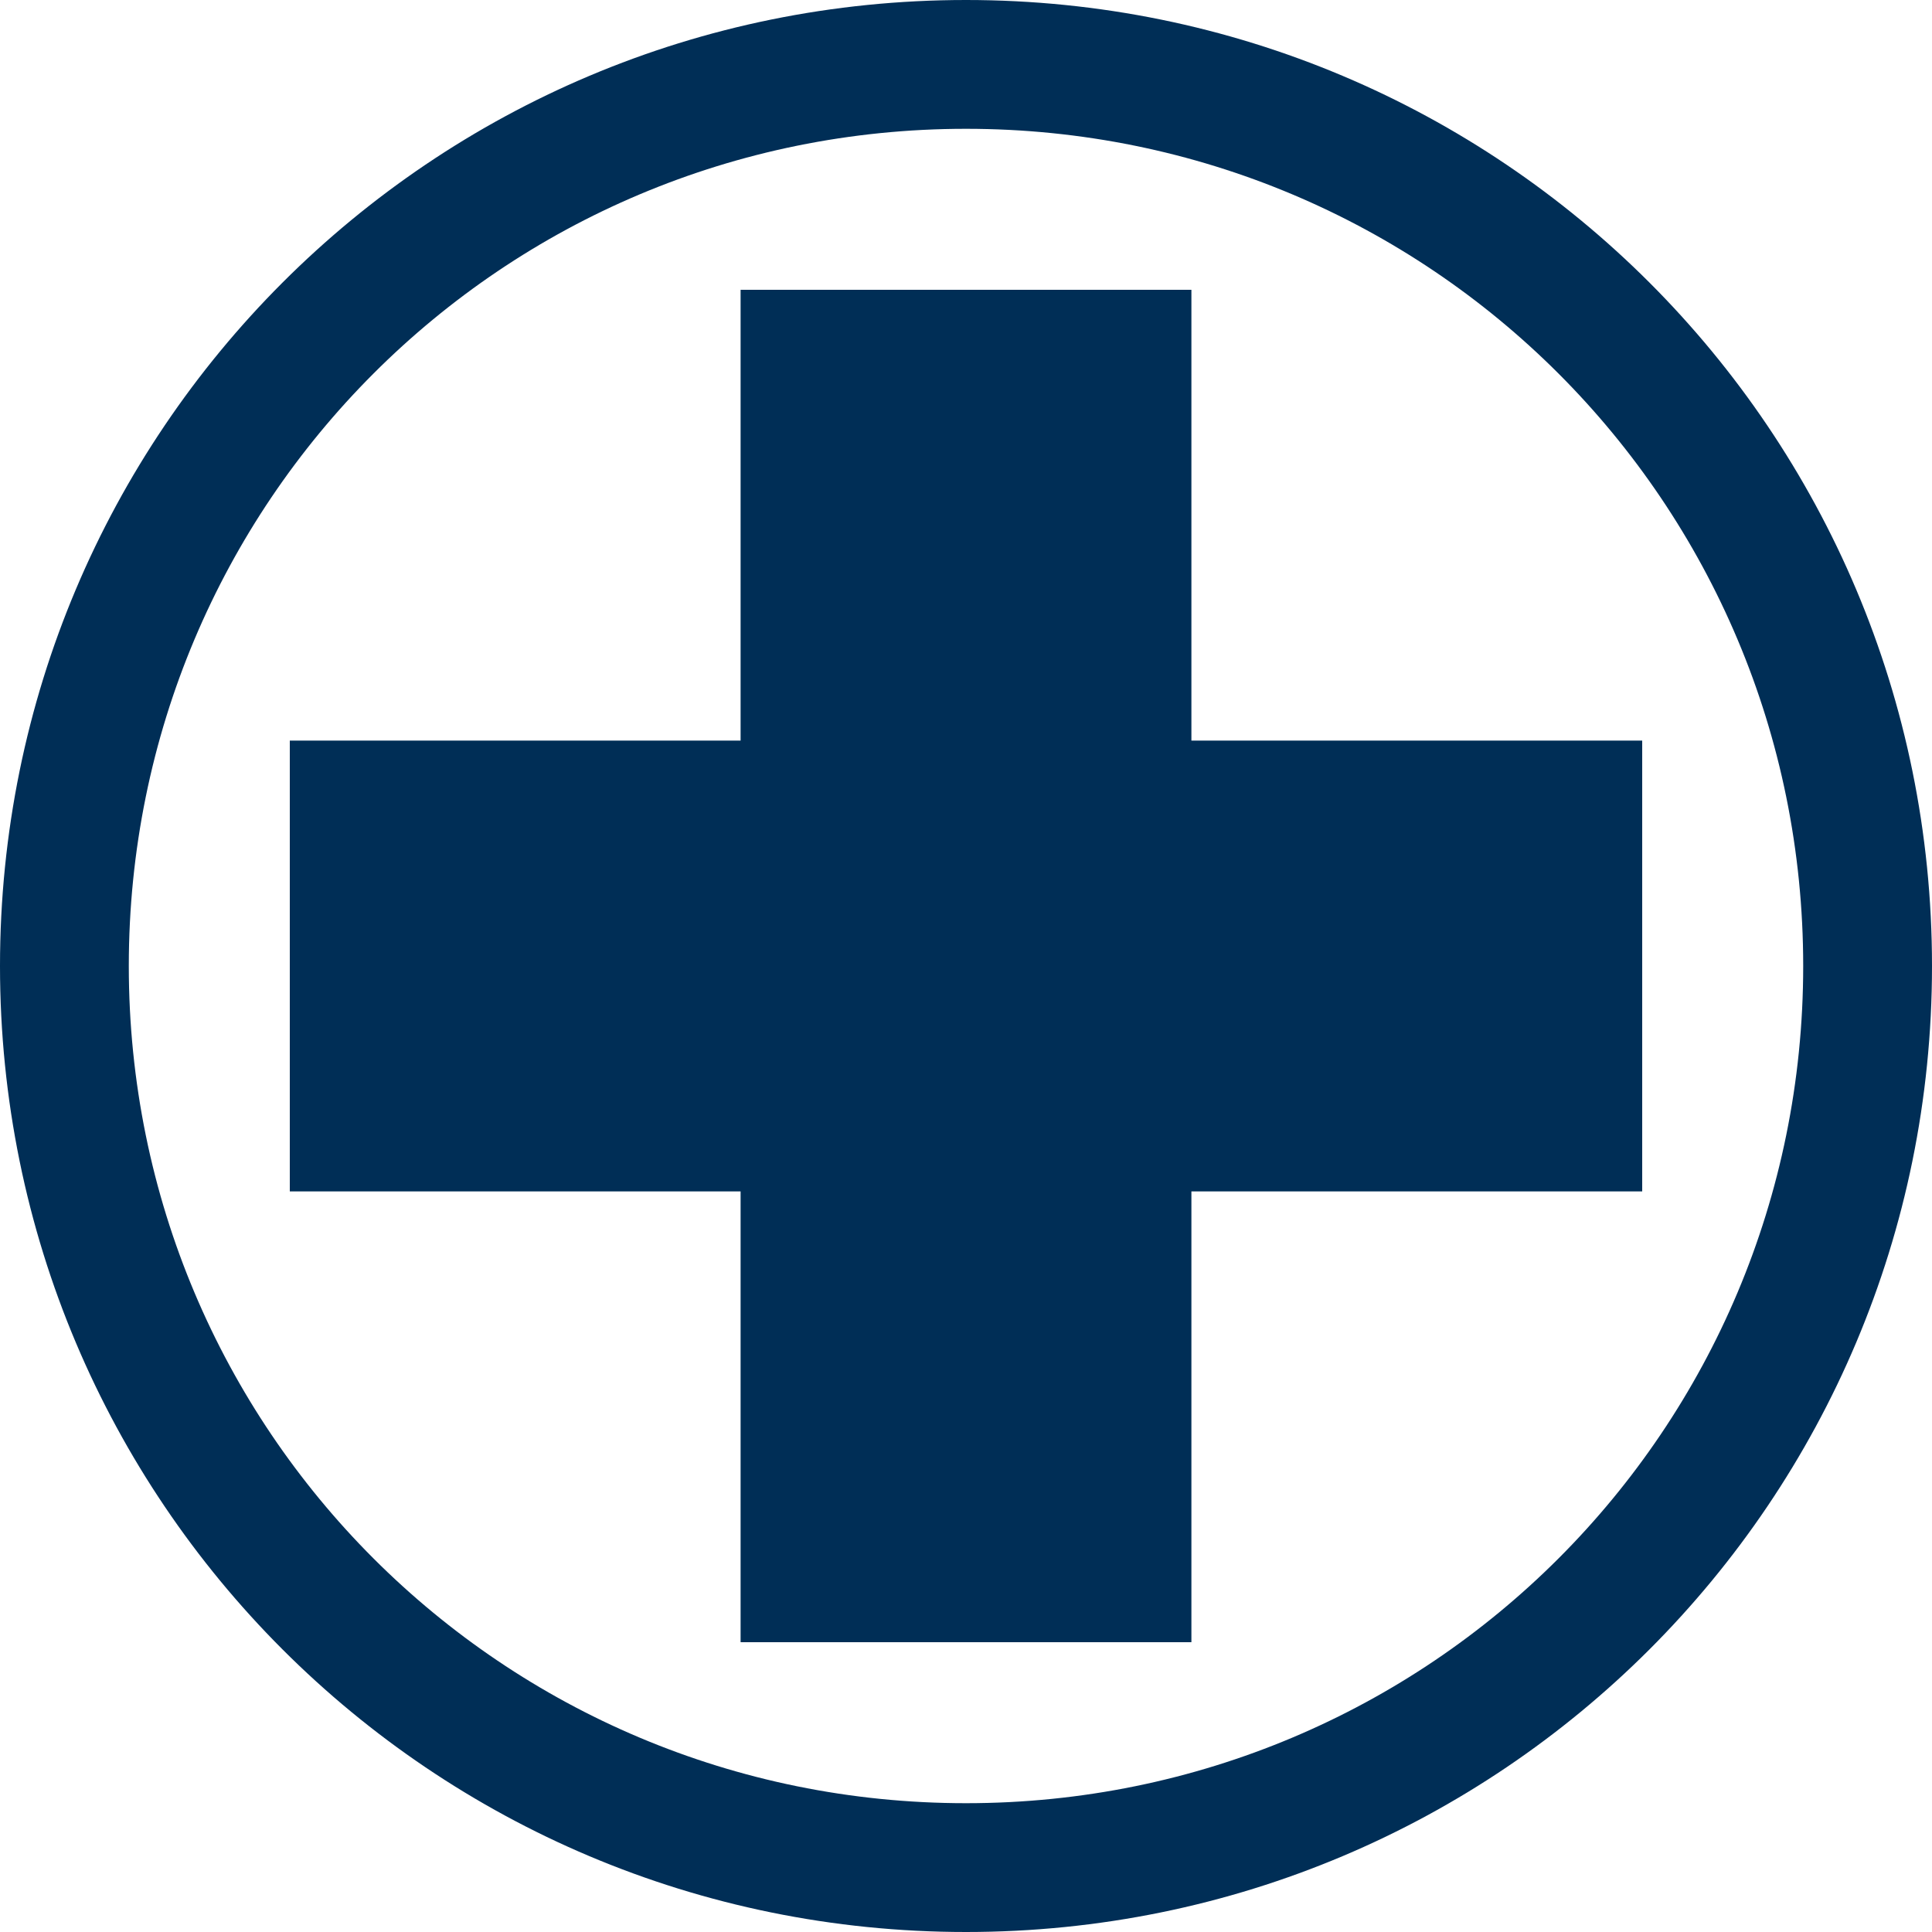 <?xml version="1.0" encoding="utf-8"?>
<!-- Generator: Adobe Illustrator 27.0.0, SVG Export Plug-In . SVG Version: 6.00 Build 0)  -->
<svg version="1.1" id="Layer_1" xmlns="http://www.w3.org/2000/svg" xmlns:xlink="http://www.w3.org/1999/xlink" x="0px" y="0px"
	 viewBox="0 0 30 30" style="enable-background:new 0 0 30 30;" xml:space="preserve">
<style type="text/css">
	.st0{fill:none;}
	.st1{fill:#002E56;}
</style>
<g>
	<g id="Ellipse_572" transform="translate(281 710)">
		<circle class="st0" cx="-266" cy="-695" r="15"/>
		<path class="st1" d="M-266-680c-8.3,0-15-6.7-15-15s6.7-15,15-15c8.3,0,15,6.7,15,15S-257.7-680-266-680z M-266-708
			c-7.2,0-13,5.8-13,13c0,7.2,5.8,13,13,13c7.2,0,13-5.8,13-13C-253-702.2-258.8-708-266-708z"/>
	</g>
	<polygon class="st1" points="25.5,11.5 18.5,11.5 18.5,4.5 11.5,4.5 11.5,11.5 4.5,11.5 4.5,18.5 11.5,18.5 11.5,25.5 18.5,25.5 
		18.5,18.5 25.5,18.5 	"/>
</g>
</svg>
